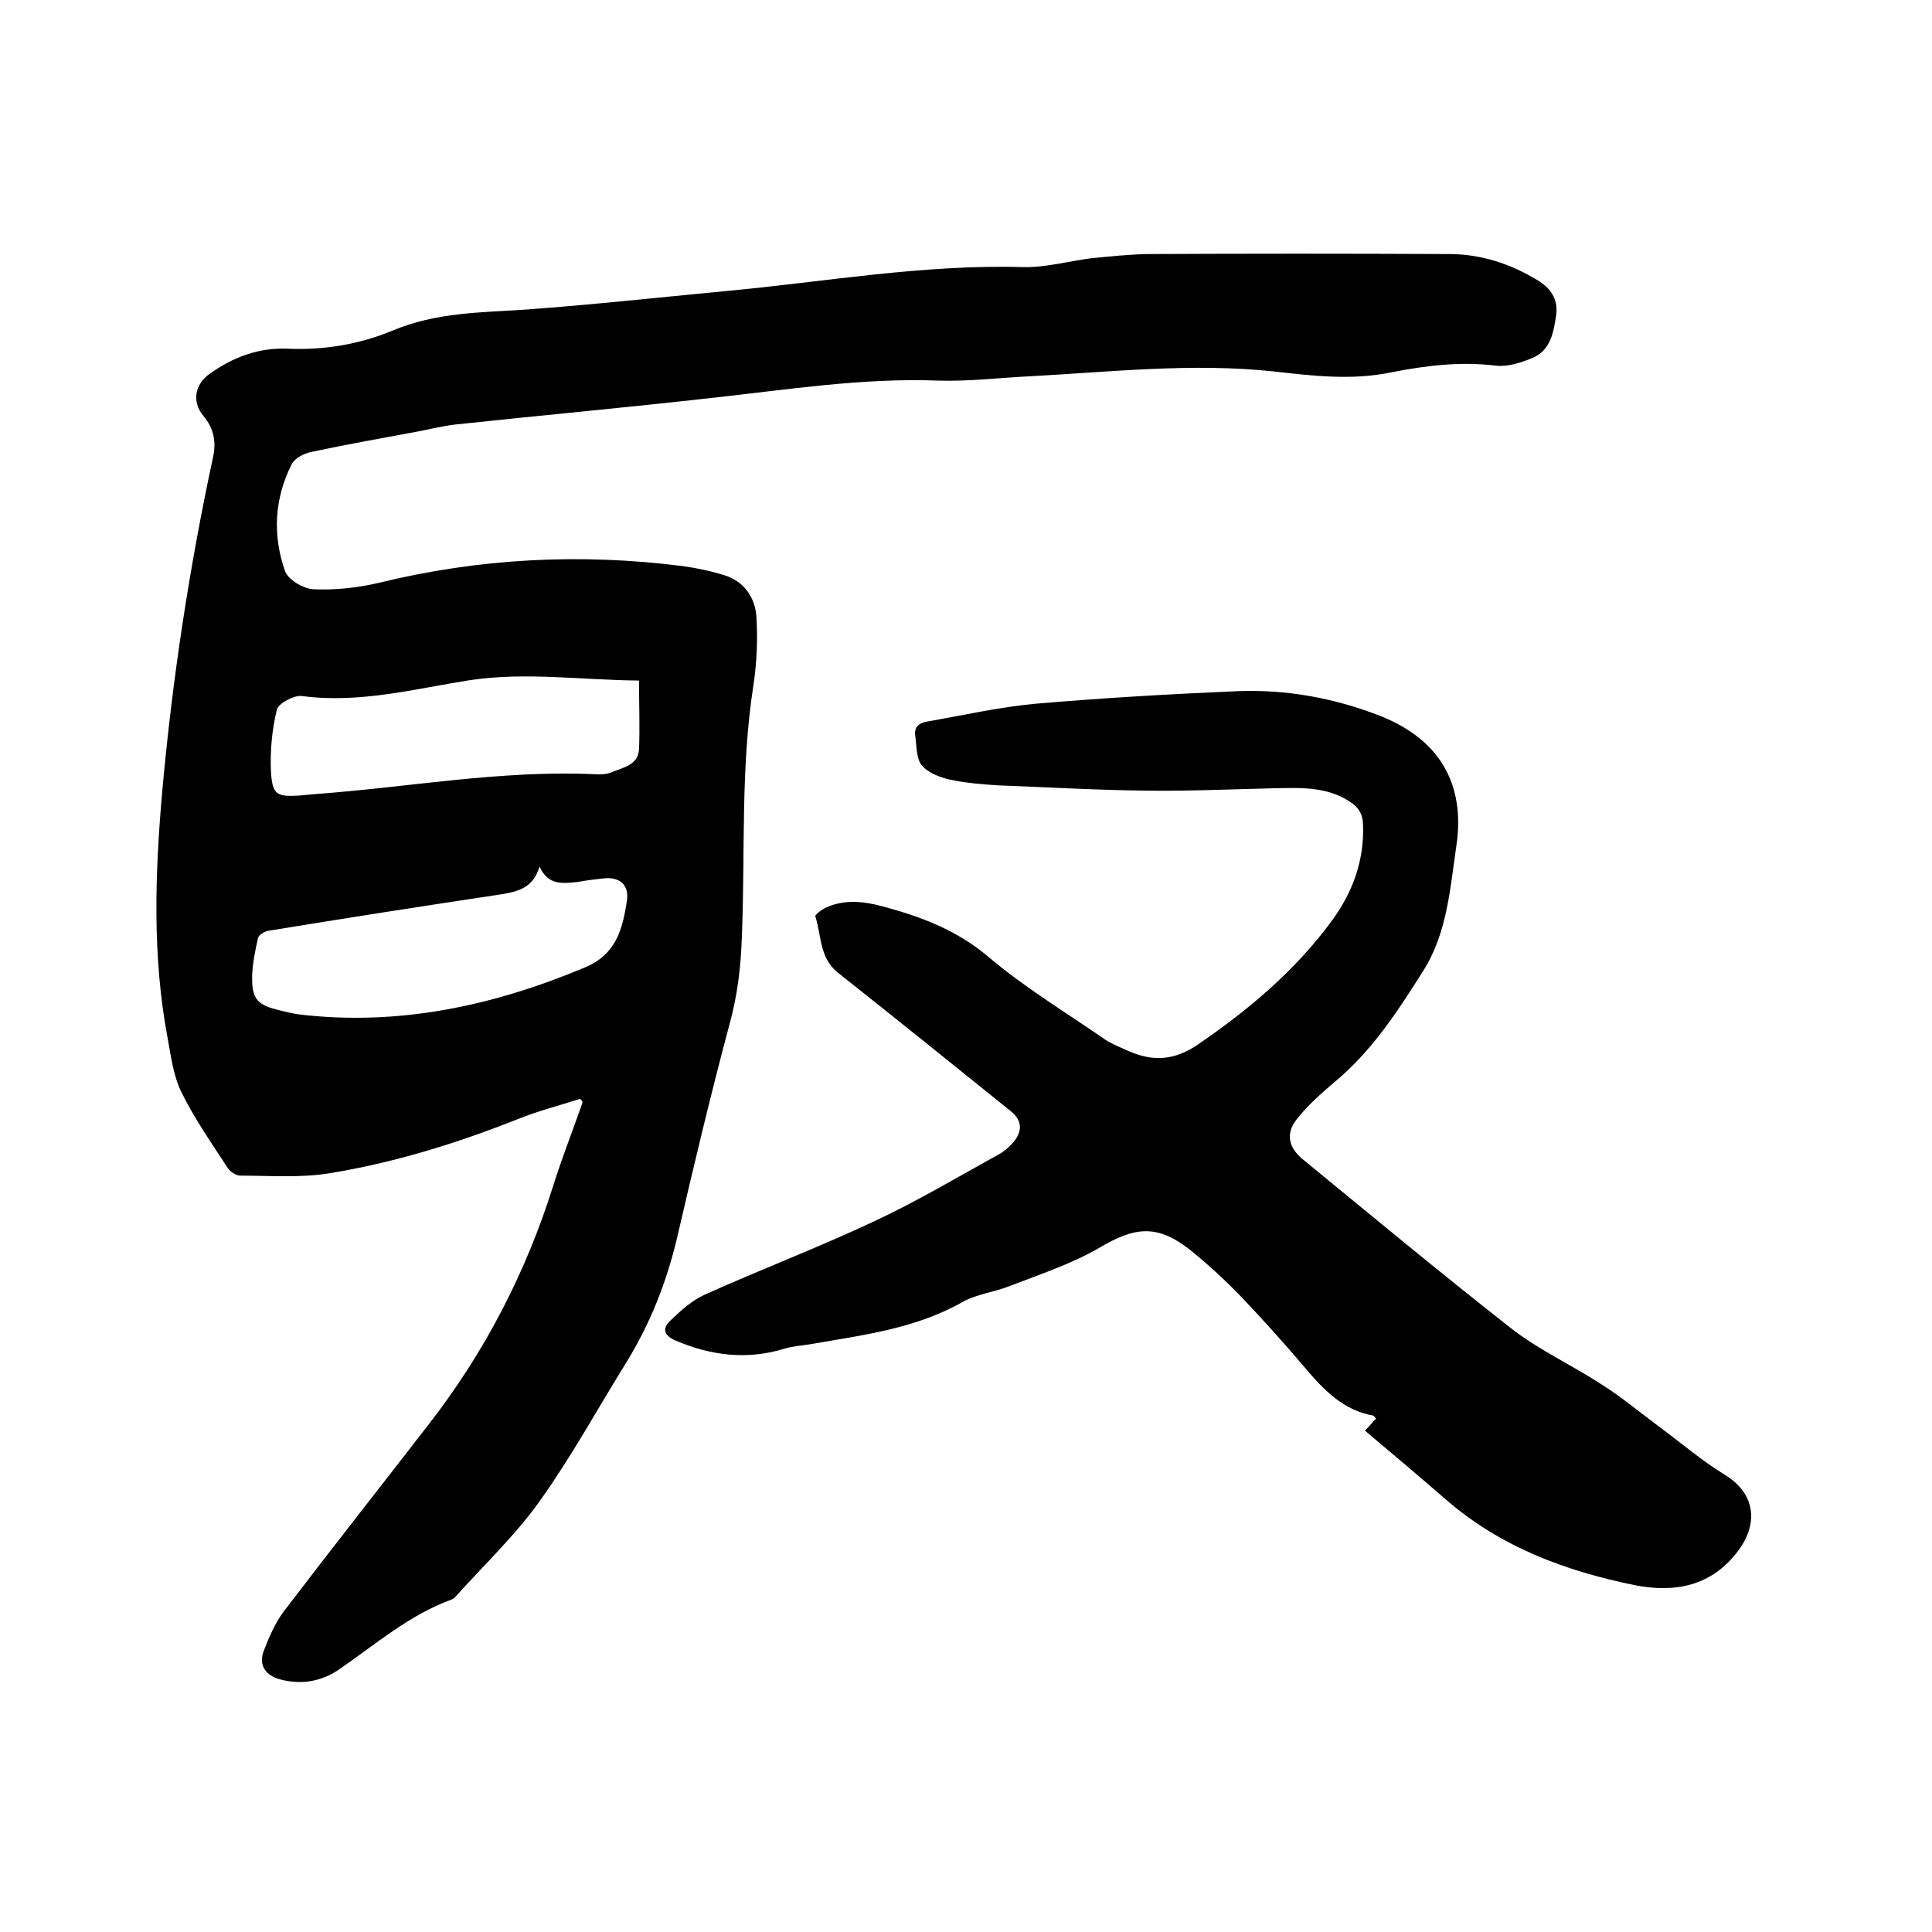 <svg enable-background="new 0 0 400 400" viewBox="0 0 400 400" xmlns="http://www.w3.org/2000/svg"><path d="m120.1 227.5c-4.3 1.4-8.7 2.5-12.9 4.2-12.6 5-25.5 9-38.9 11.2-6.1 1-12.4.5-18.6.5-.8 0-2-.8-2.5-1.5-3.3-5.1-6.9-10.2-9.6-15.7-1.7-3.4-2.2-7.5-2.9-11.3-3.2-17-2.6-34.1-1.1-51.2 2.1-23.2 5.6-46.2 10.5-69 .7-3.2.2-6-2-8.6-2.4-2.9-1.8-6.5 1.3-8.7 4.9-3.5 10.3-5.5 16.3-5.2 7.5.3 14.7-.9 21.7-3.8 8.8-3.7 18.1-3.7 27.4-4.3 13.7-1 27.4-2.5 41.1-3.8 20.6-1.9 41.1-5.6 62-5 4.6.1 9.2-1.2 13.8-1.8 3.9-.4 7.8-.8 11.7-.9 20.9-.1 41.7-.1 62.6 0 6.6 0 12.7 2 18.3 5.4 2.7 1.6 4.3 3.9 3.9 7.1-.5 3.5-1.1 7.4-4.9 9-2.4 1-5.2 1.9-7.6 1.6-7.4-.9-14.6 0-21.7 1.4-8.2 1.7-16.3.7-24.3-.2-16.9-1.8-33.6.1-50.4 1-6.3.3-12.7 1.1-19 .9-15.9-.6-31.4 1.9-47.1 3.6-17.7 2-35.3 3.6-53 5.5-2.5.3-5 .9-7.5 1.4-7.5 1.4-14.9 2.7-22.4 4.3-1.4.3-3.3 1.3-3.9 2.5-3.6 7.1-4 14.7-1.4 22.1.6 1.8 3.8 3.7 5.9 3.8 4.5.2 9.1-.3 13.4-1.3 20.8-5.1 41.8-6.2 63-3.5 2.9.4 5.8 1 8.7 1.9 4.1 1.3 6.3 4.6 6.6 8.5.3 4.7.1 9.5-.6 14.2-2.7 17.2-1.7 34.6-2.4 52-.2 6.3-.9 12.3-2.6 18.4-3.9 14.6-7.4 29.3-10.8 44-2.2 9.3-5.6 17.9-10.6 26-5.9 9.5-11.3 19.4-17.8 28.5-5.1 7.2-11.7 13.4-17.6 20-.2.2-.5.4-.8.5-8.7 3.2-15.6 9.2-23 14.3-3.7 2.6-7.9 3.4-12.4 2.2-3-.8-4.5-2.9-3.4-5.9 1.1-2.8 2.3-5.7 4.1-8.1 9.9-13 20-25.8 29.9-38.6 11.7-15 20.3-31.6 26-49.8 1.8-5.7 4-11.3 6-17 0-.3-.2-.5-.5-.8zm-8.4-48.1c-1.3 4.5-4.5 5.2-8.2 5.8-16 2.4-32 4.9-47.9 7.5-.8.1-2.1.9-2.2 1.6-.6 2.6-1.1 5.2-1.2 7.8-.1 4.8 1.1 6 5.8 7.1 1.2.3 2.5.6 3.7.8 20.7 2.5 40.3-1.7 59.4-9.7 6.5-2.7 7.8-8 8.7-13.8.5-3.5-1.7-5.1-5.2-4.6-1.7.2-3.4.4-5 .7-3.1.3-6.1.8-7.9-3.2zm20.6-38.5c-12-.1-23.3-1.8-34.9-.1-11.5 1.8-23 4.9-34.9 3.3-1.6-.2-4.9 1.5-5.2 2.9-1 4.1-1.4 8.6-1.2 12.8.3 4.8 1.2 5.2 6 4.9 1.1-.1 2.1-.2 3.2-.3 19.3-1.4 38.4-5 57.9-4.1 1.1.1 2.4 0 3.4-.4 2.4-1 5.5-1.5 5.7-4.7.2-4.6 0-9.2 0-14.3z"/><path d="m282.6 296.2c1-1 1.6-1.8 2.3-2.5-.3-.3-.4-.5-.5-.6-6.3-1.1-10.3-5.3-14.2-9.9-4.4-5.2-8.9-10.2-13.6-15.1-3.2-3.3-6.7-6.5-10.3-9.4-6.8-5.3-11.4-4.7-18.8-.3-5.7 3.3-12.1 5.4-18.3 7.8-3.2 1.3-6.9 1.7-9.8 3.3-9.8 5.6-20.7 6.9-31.6 8.8-1.8.3-3.6.4-5.3.9-7.7 2.4-15.2 1.5-22.5-1.6-2.4-1-3.1-2.4-1.2-4.2 2.2-2.1 4.5-4.2 7.2-5.4 11.6-5.2 23.4-9.7 34.9-15.1 8.8-4.1 17.2-9.1 25.7-13.8 1.2-.6 2.3-1.6 3.2-2.6 2-2.4 1.8-4.6-.6-6.5-11.9-9.6-23.7-19.1-35.7-28.6-3.9-3.1-3.4-7.7-4.7-11.7-.1-.3 1.2-1.3 2-1.7 4-1.9 8.1-1.4 12.1-.3 7.8 2.1 15 4.8 21.5 10.2 7.6 6.5 16.3 11.7 24.5 17.4 1.4.9 3 1.5 4.5 2.2 5.1 2.3 9.6 2.2 14.7-1.3 10.5-7.2 20-15.2 27.6-25.5 4.4-6 6.8-12.6 6.5-20.1-.1-2.2-1-3.5-2.7-4.6-4.8-3.2-10.3-2.9-15.7-2.8-8.7.2-17.3.6-26 .5-10.4-.1-20.7-.7-31.1-1.1-3.4-.2-6.8-.5-10.1-1.2-2.1-.5-4.5-1.4-5.8-3-1.1-1.4-1-3.9-1.3-6-.3-1.8.7-2.7 2.4-3 7.5-1.3 14.9-3 22.5-3.7 13.9-1.2 27.8-2 41.8-2.6 10.1-.4 20 1.4 29.5 5.1 12.2 4.8 17.8 14 15.8 27.1-1.3 8.8-1.9 18-6.9 25.8-5.3 8.4-10.7 16.7-18.5 23.1-2.7 2.3-5.4 4.7-7.6 7.5-2.4 3-1.7 5.9 1.2 8.3 14.4 11.8 28.7 23.7 43.4 35.2 5.7 4.4 12.5 7.5 18.6 11.5 4.1 2.6 7.8 5.7 11.7 8.6 4.6 3.4 8.9 7.1 13.8 10.1 6 3.7 7 9.7 2.8 15.5-5.6 7.6-13.3 8.9-21.5 7.3-14.3-2.9-27.8-7.9-39.1-17.7-5.4-4.7-11-9.4-16.8-14.3z"/></svg>